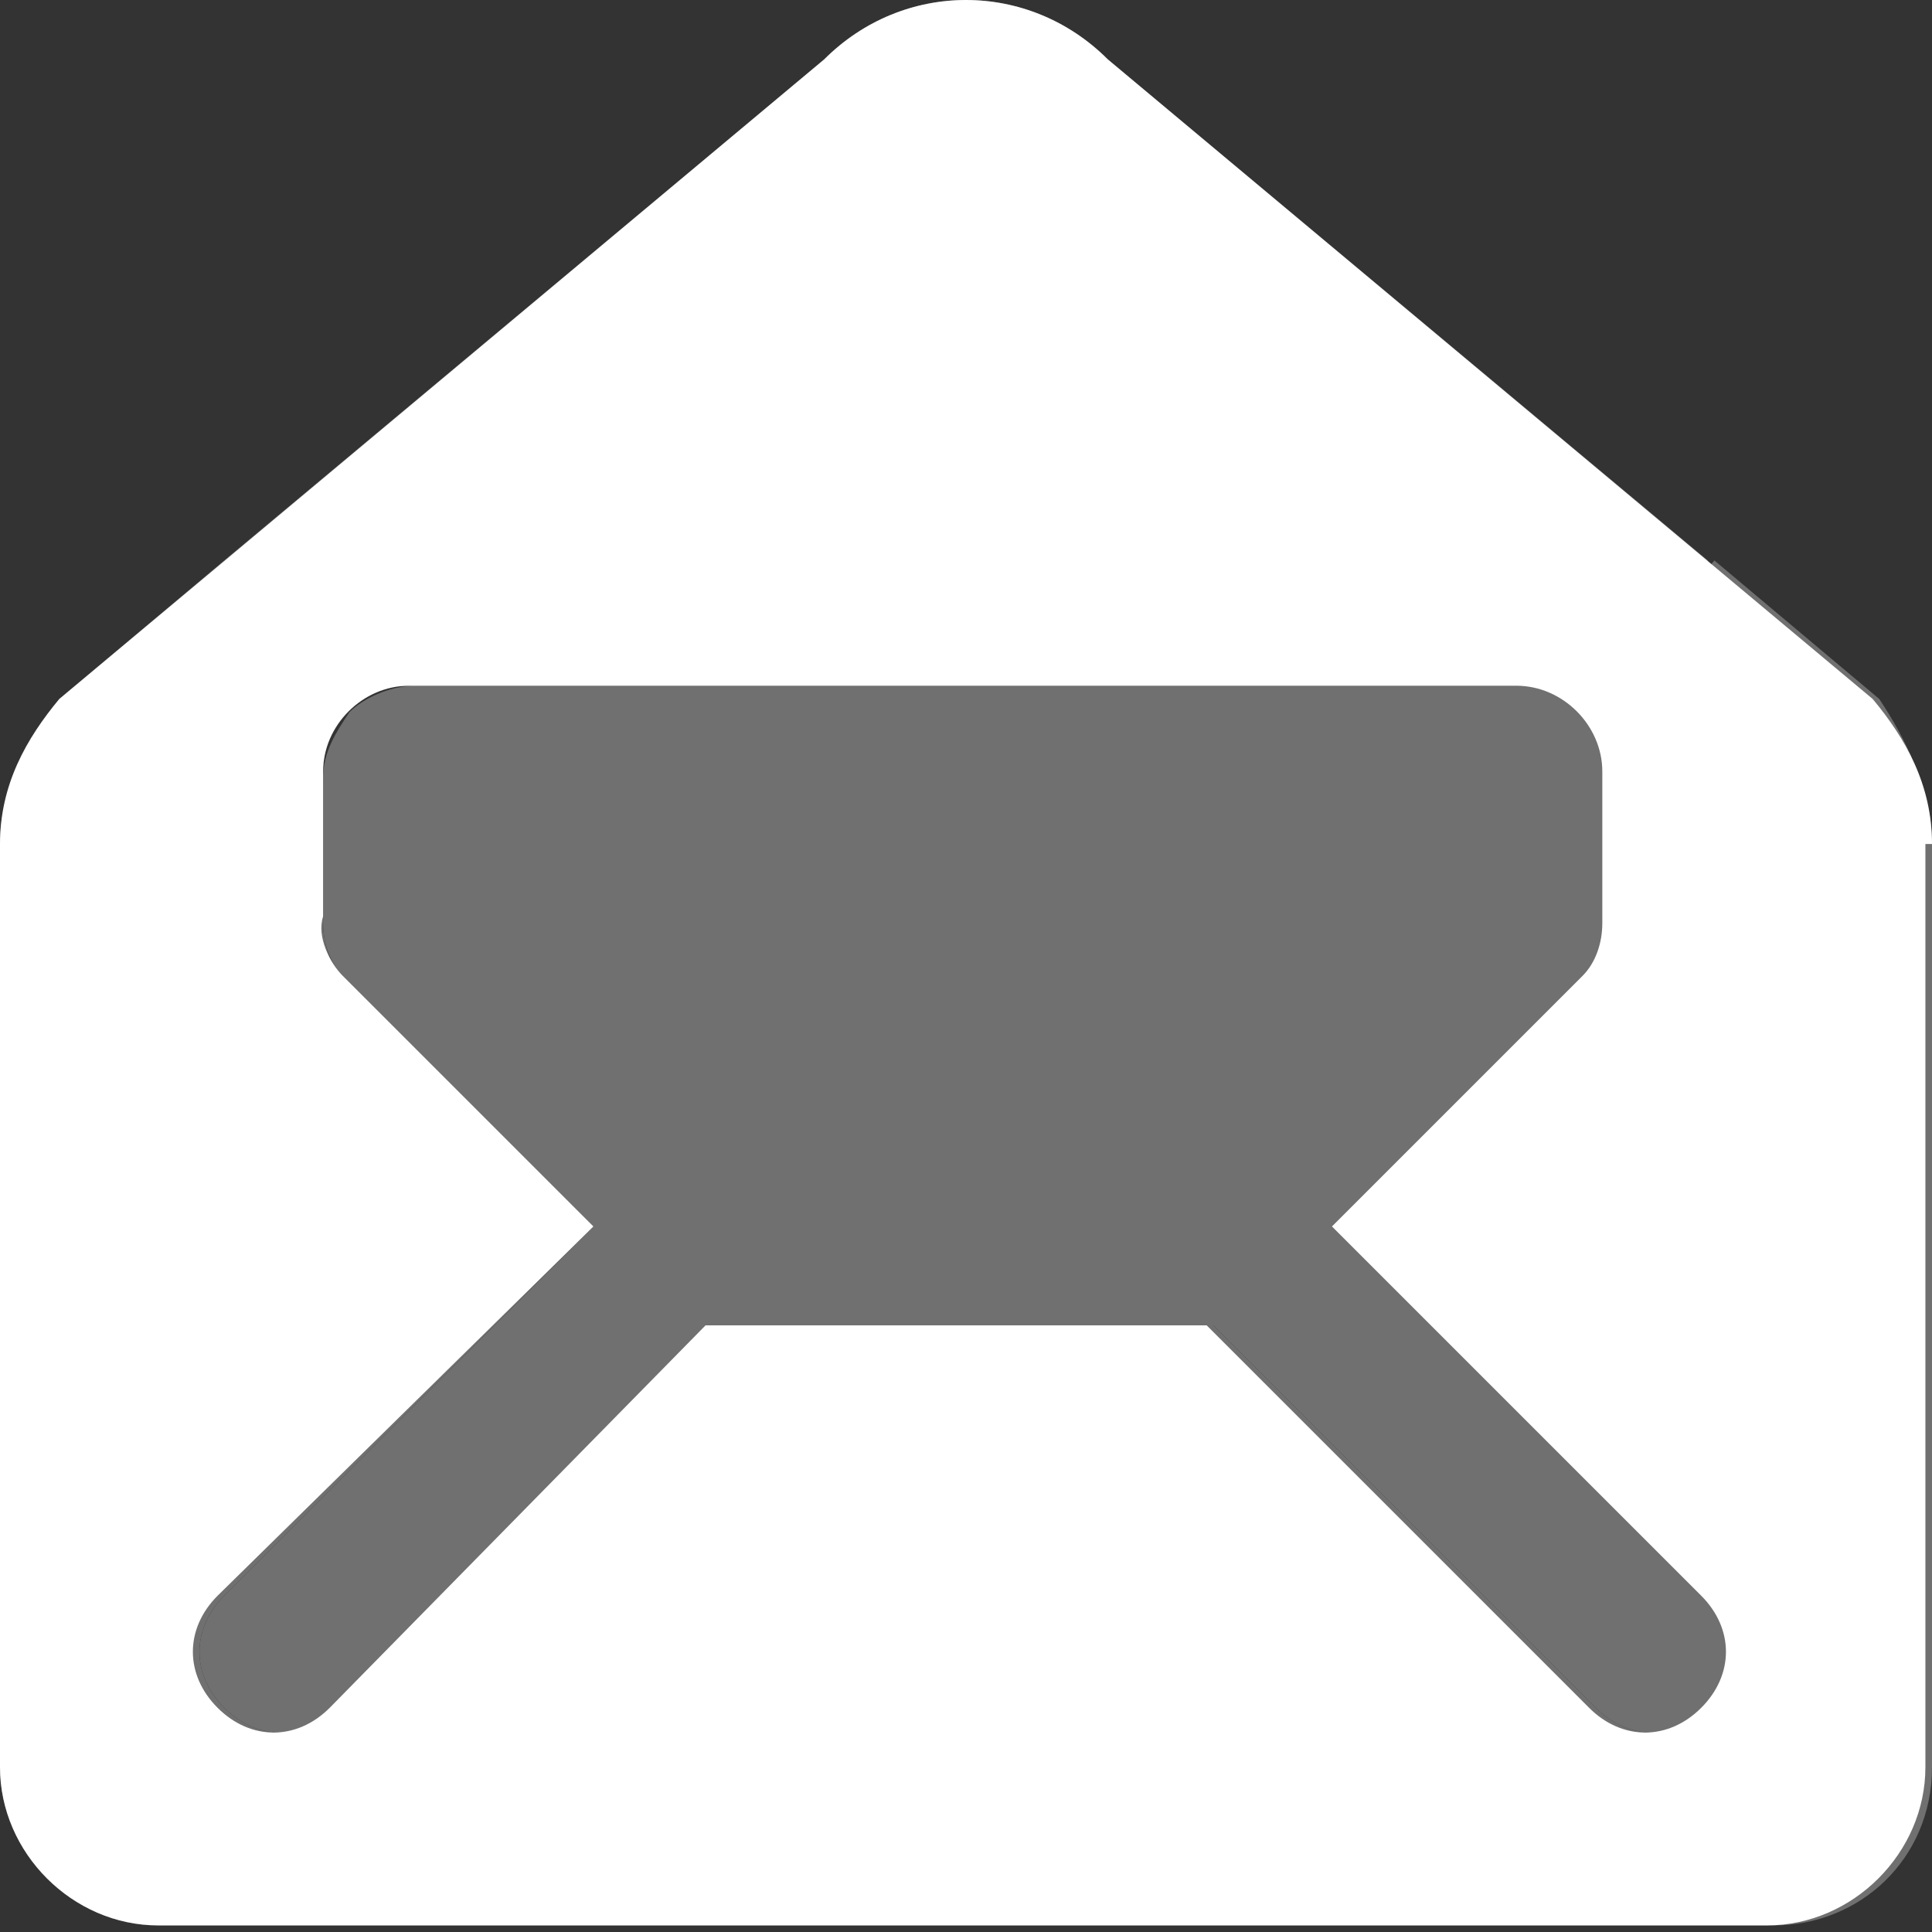 <?xml version="1.0" encoding="utf-8"?>
<!-- Generator: Adobe Illustrator 19.2.1, SVG Export Plug-In . SVG Version: 6.00 Build 0)  -->
<svg version="1.1" id="Capa_1" xmlns="http://www.w3.org/2000/svg" xmlns:xlink="http://www.w3.org/1999/xlink" x="0px" y="0px"
	 viewBox="0 0 29.3 29.3" style="enable-background:new 0 0 29.3 29.3;" xml:space="preserve">
<rect x="0" y="0" width="29.3" height="29.3" fill="#333333" stroke="none"/>
<style type="text/css">
	.st0{fill-rule:evenodd;clip-rule:evenodd;fill:#FFFFFF;}
	.st1{opacity:0.3;}
	.st2{fill:#FFFFFF;}
</style>
<path class="st0" d="M29.3,12.8c0-0.9-0.4-1.6-0.9-2.2L16.8,0.9c-1.2-1.2-3.1-1.2-4.3,0L0.9,10.6C0.4,11.2,0,11.9,0,12.8v14
	c0,1.3,1.1,2.4,2.4,2.4h24.4c1.3,0,2.4-1.1,2.4-2.4V12.8z M6.2,10.4h16.8c0.7,0,1.3,0.6,1.3,1.3V14c0,0.3-0.1,0.6-0.3,0.8l-3.8,3.8
	l5.6,5.6c0.5,0.5,0.5,1.2,0,1.7c-0.5,0.5-1.2,0.5-1.7,0l-5.8-5.8h-7.6l-5.7,5.8c-0.5,0.5-1.2,0.5-1.7,0c-0.5-0.5-0.5-1.2,0-1.7
	L9,18.6l-3.8-3.8c-0.2-0.2-0.4-0.6-0.3-0.9v-2.2C4.9,11,5.5,10.4,6.2,10.4z"/>
<g id="XMLID_3_" class="st1">
	<g>
		<path class="st2" d="M29.3,12.8v14c0,1.4-1.1,2.4-2.4,2.4H2.4c-1.3,0-2.4-1.1-2.4-2.4v-14c0-0.8,0.4-1.6,0.9-2.2l2.5-2.1l1.9,2.2
			c-0.2,0.2-0.4,0.6-0.4,1V14c0,0.3,0.1,0.6,0.3,0.9L9,18.6l-5.6,5.6c-0.5,0.5-0.5,1.2,0,1.7c0.5,0.5,1.2,0.5,1.7,0l5.7-5.8h7.6
			l5.8,5.8c0.5,0.5,1.2,0.5,1.7,0c0.5-0.5,0.5-1.2,0-1.7l-5.6-5.6l3.8-3.8c0.2-0.2,0.4-0.5,0.4-0.8v-2.3c0-0.4-0.1-0.7-0.4-1
			l1.9-2.2l2.5,2.1C28.9,11.2,29.3,12,29.3,12.8z"/>
		<path class="st2" d="M16.8,0.9l9.1,7.6L24,10.8c-0.2-0.2-0.6-0.4-1-0.4H6.2c-0.4,0-0.7,0.1-1,0.4L3.4,8.5l9.1-7.6
			C13.7-0.3,15.6-0.3,16.8,0.9z"/>
		<path class="st2" d="M9,18.6l-3.8-3.8C5,14.6,4.9,14.3,4.9,14v-2.2c0-0.4,0.2-0.7,0.4-1c0.2-0.2,0.6-0.4,1-0.4h16.8
			c0.4,0,0.7,0.1,1,0.4c0.2,0.2,0.4,0.6,0.4,1V14c0,0.3-0.1,0.6-0.4,0.8l-3.8,3.8l5.6,5.6c0.5,0.5,0.5,1.2,0,1.7
			c-0.5,0.5-1.2,0.5-1.7,0l-5.8-5.8h-7.6l-5.7,5.8c-0.5,0.5-1.2,0.5-1.7,0c-0.5-0.5-0.5-1.2,0-1.7L9,18.6z"/>
	</g>
</g>
</svg>
